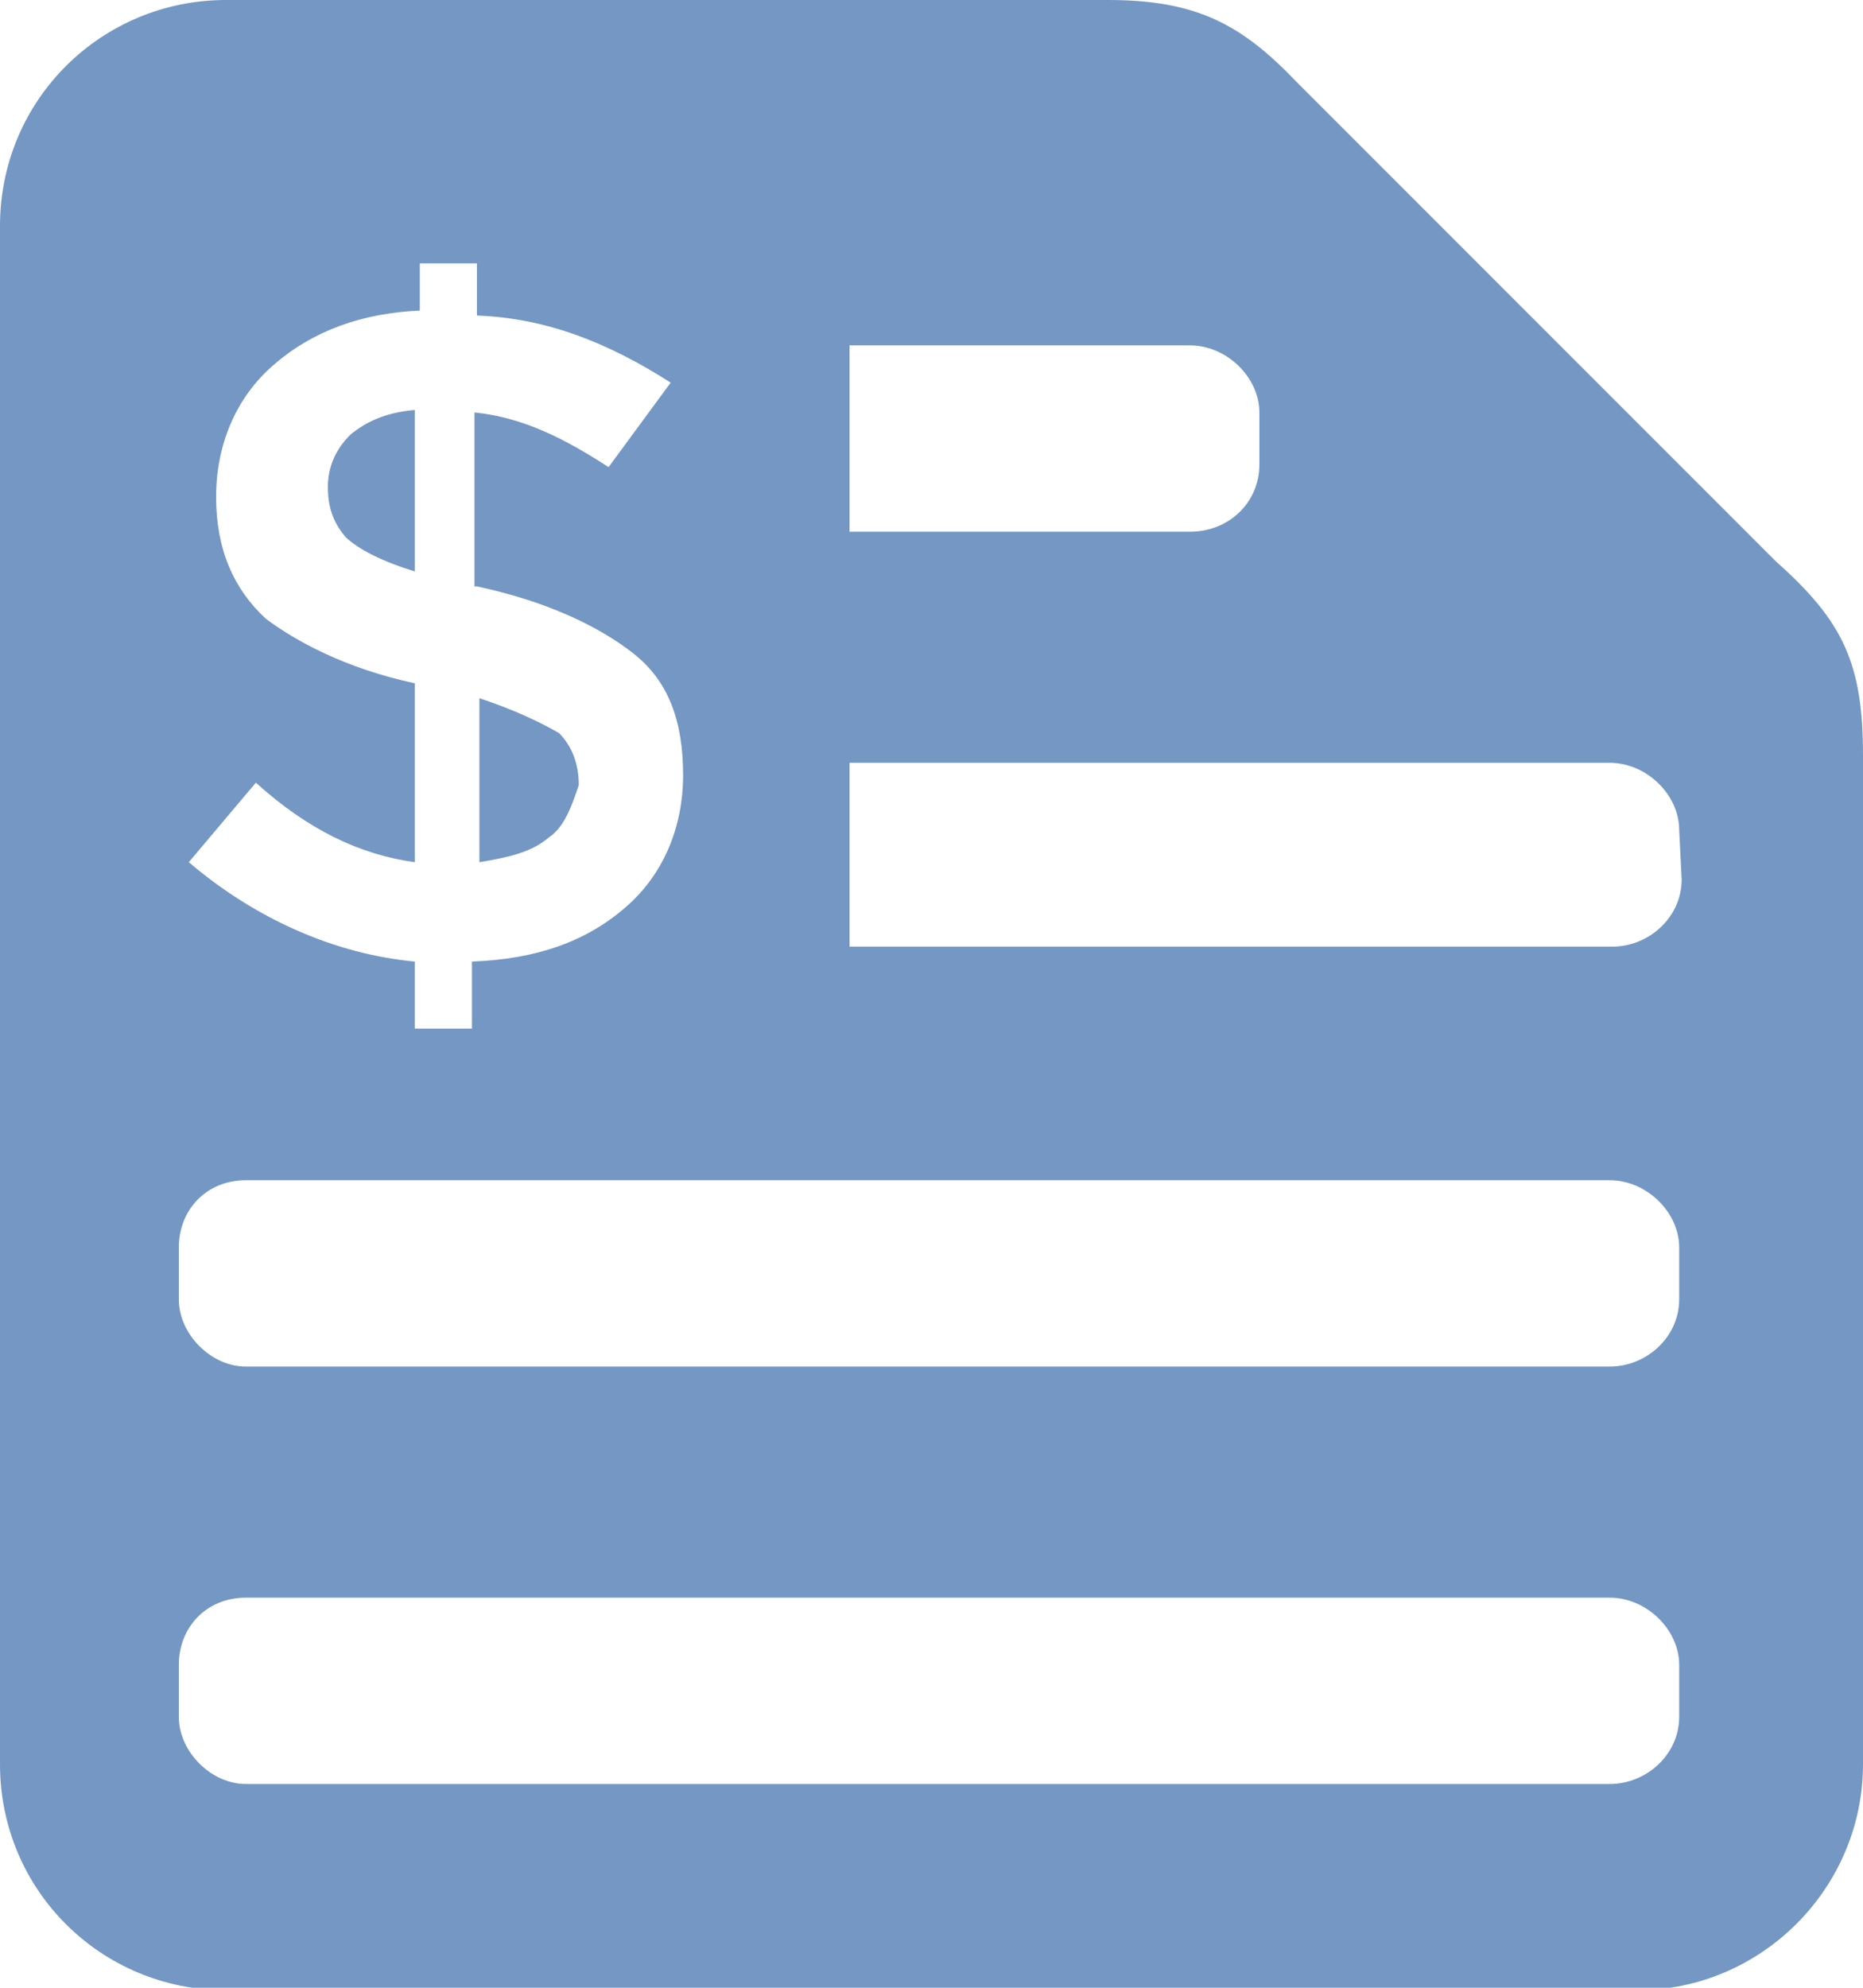 <?xml version="1.0" encoding="utf-8"?>
<!-- Generator: Adobe Illustrator 26.4.1, SVG Export Plug-In . SVG Version: 6.00 Build 0)  -->
<svg version="1.1" id="Calendard" xmlns="http://www.w3.org/2000/svg" xmlns:xlink="http://www.w3.org/1999/xlink" x="0px" y="0px"
	 viewBox="0 0 75 80" style="enable-background:new 0 0 75 80;" xml:space="preserve">
<style type="text/css">
	.st0{opacity:0;fill:none;}
	.st1{fill:#7497C4;}
</style>
<rect y="0.8" class="st0" width="75" height="78.4"/>
<g id="Paybill">
	<path class="st1" d="M22.1,33.7c-0.7,0.6-1.6,0.8-2.8,1v-6.6c1.5,0.5,2.5,1,3.2,1.4c0.5,0.5,0.8,1.2,0.8,2.1
		C23,32.5,22.7,33.3,22.1,33.7z M16.7,16.5c-1.2,0.1-2,0.5-2.6,1c-0.6,0.6-0.9,1.3-0.9,2.1c0,0.8,0.2,1.4,0.7,2
		c0.5,0.5,1.5,1,2.8,1.4V16.5L16.7,16.5z M75,30.4v40.6c0,5-4.1,9.1-9.1,9.1H9.1c-5,0-9.1-4-9.1-9.1V9.1C0,4,4.1,0,9.1,0h35.5
		c3.6,0,5.4,1,7.6,3.3l19.3,19.3C74.2,25,75,26.7,75,30.4z M34.2,21.4h13.7c1.6,0,2.8-1.2,2.8-2.7v-2.1c0-1.4-1.3-2.7-2.8-2.7H34.2
		V21.4z M16.7,27.5v7.2c-2.2-0.3-4.3-1.3-6.4-3.2l-2.7,3.2c2.7,2.3,5.9,3.7,9.1,4v2.7H19v-2.7c2.6-0.1,4.6-0.8,6.2-2.2
		c1.5-1.3,2.3-3.2,2.3-5.3c0-2.2-0.6-3.8-2-4.9s-3.5-2.1-6.3-2.7h-0.1v-7c2,0.2,3.7,1.1,5.4,2.2l2.5-3.4c-2.5-1.6-5-2.6-7.8-2.7
		v-2.1h-2.3v1.9c-2.3,0.1-4.3,0.8-5.9,2.2c-1.5,1.3-2.3,3.2-2.3,5.3s0.7,3.7,2,4.9C11.9,25.8,13.9,26.9,16.7,27.5z M67.6,67
		c0-1.4-1.3-2.7-2.8-2.7H9.9c-1.6,0-2.7,1.2-2.7,2.7v2.1c0,1.4,1.3,2.7,2.7,2.7h54.9c1.5,0,2.8-1.2,2.8-2.7V67L67.6,67z M67.6,50.2
		c0-1.4-1.3-2.7-2.8-2.7H9.9c-1.6,0-2.7,1.2-2.7,2.7v2.1c0,1.4,1.3,2.7,2.7,2.7h54.9c1.5,0,2.8-1.2,2.8-2.7V50.2L67.6,50.2z
		 M67.6,33.4c0-1.4-1.3-2.7-2.8-2.7H34.2v7.4h30.7c1.5,0,2.8-1.2,2.8-2.7L67.6,33.4L67.6,33.4z"/>
</g>
</svg>
